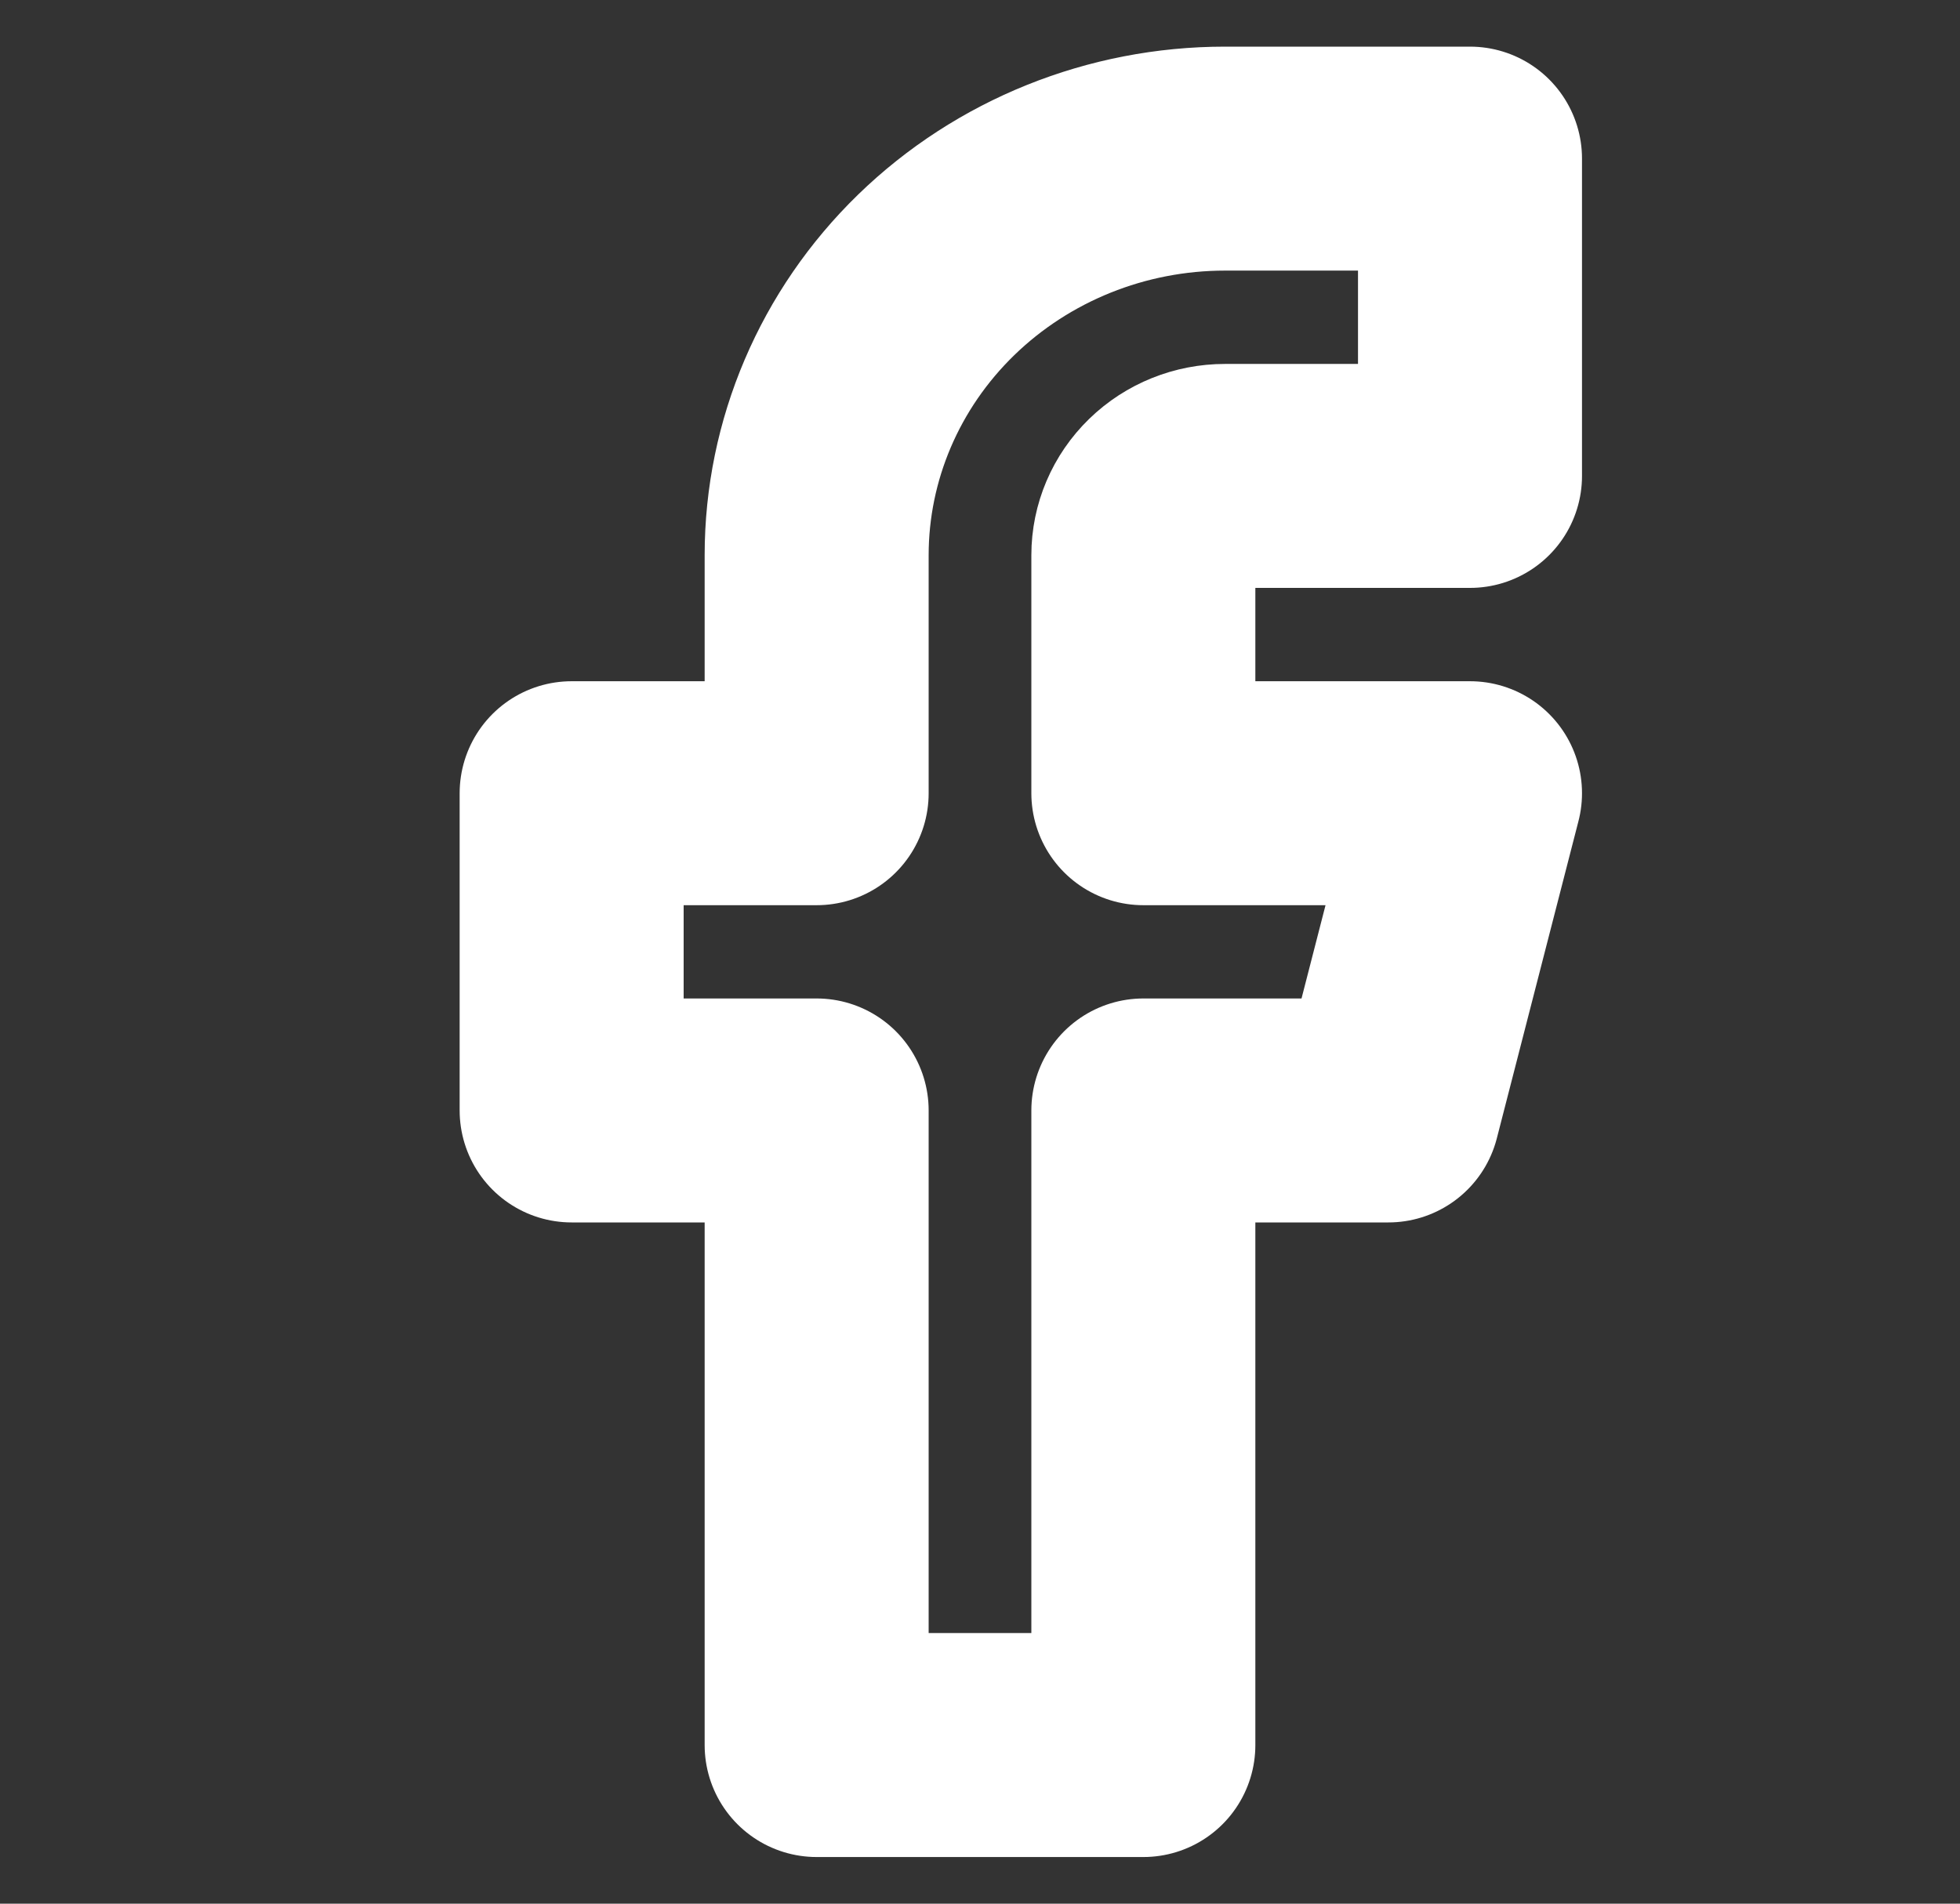 <svg width="35" height="34" viewBox="0 0 35 34" fill="none" xmlns="http://www.w3.org/2000/svg">
<rect x="0" y="0" width="35" height="34" fill="#333333" stroke="none"/>
<path d="M26.25 2.833H21.875C19.941 2.833 18.087 3.58 16.719 4.908C15.352 6.236 14.583 8.038 14.583 9.917V14.167H10.208V19.833H14.583V31.167H20.417V19.833H24.792L26.25 14.167H20.417V9.917C20.417 9.541 20.57 9.181 20.844 8.915C21.117 8.649 21.488 8.5 21.875 8.5H26.25V2.833Z" stroke="white" stroke-width="4" stroke-linecap="round" stroke-linejoin="round"/>
</svg>
